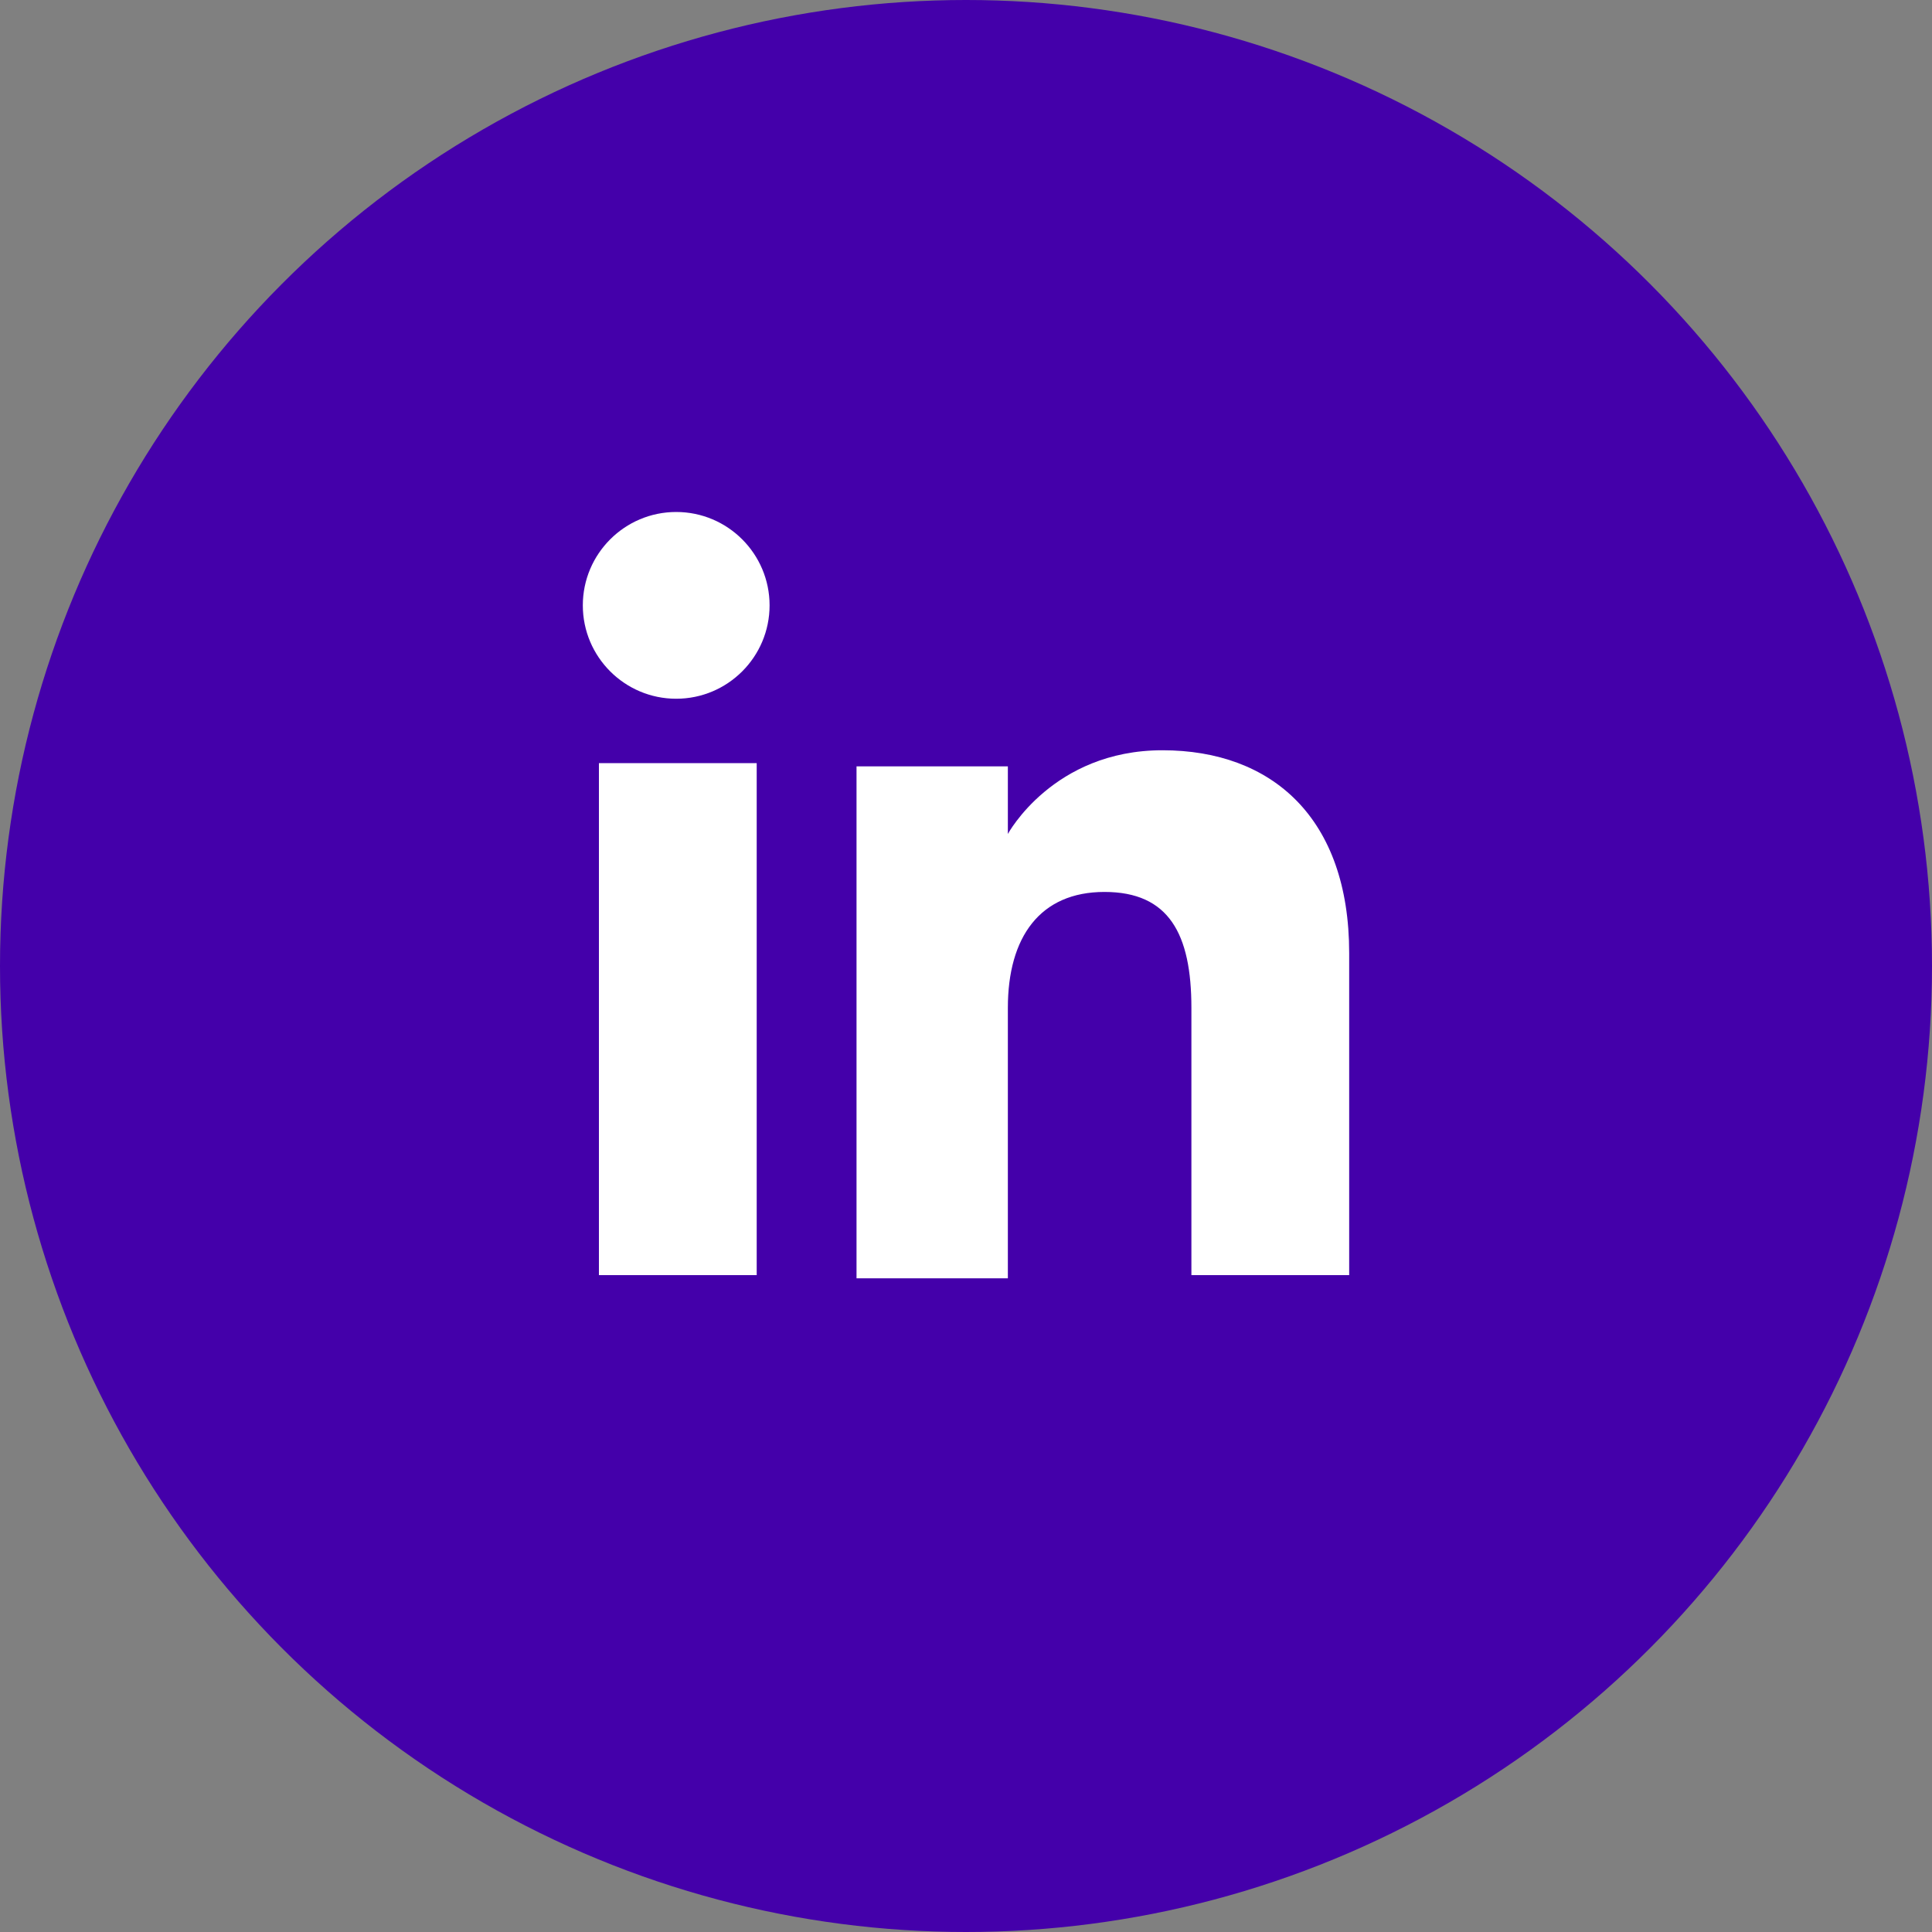 <?xml version="1.0" encoding="UTF-8"?>
<svg id="Camada_1" xmlns="http://www.w3.org/2000/svg" width="60" height="60" version="1.1" viewBox="0 0 60 60">
  <rect x="0" y="0" width="60" height="60" fill="#808080" stroke="none"/>
  <!-- Generator: Adobe Illustrator 29.3.1, SVG Export Plug-In . SVG Version: 2.1.0 Build 151)  -->
  <defs>
    <style>
      .st0 {
        fill: #fff;
      }

      .st1 {
        fill: #40a;
      }
    </style>
  </defs>
  <circle class="st1" cx="30" cy="30" r="30"/>
  <g>
    <g>
      <rect class="st0" x="18.6" y="23.7" width="4.9" height="15.9"/>
      <path class="st0" d="M21,21.7c1.6,0,2.9-1.3,2.9-2.9s-1.3-2.9-2.9-2.9-2.9,1.3-2.9,2.9,1.3,2.9,2.9,2.9Z"/>
    </g>
    <path class="st0" d="M31.3,31.3c0-2.2,1-3.6,3-3.6s2.7,1.3,2.7,3.6v8.3h4.9v-10c0-4.2-2.4-6.3-5.8-6.3s-4.8,2.6-4.8,2.6v-2.1h-4.7v15.9h4.7v-8.3Z"/>
  </g>
</svg>